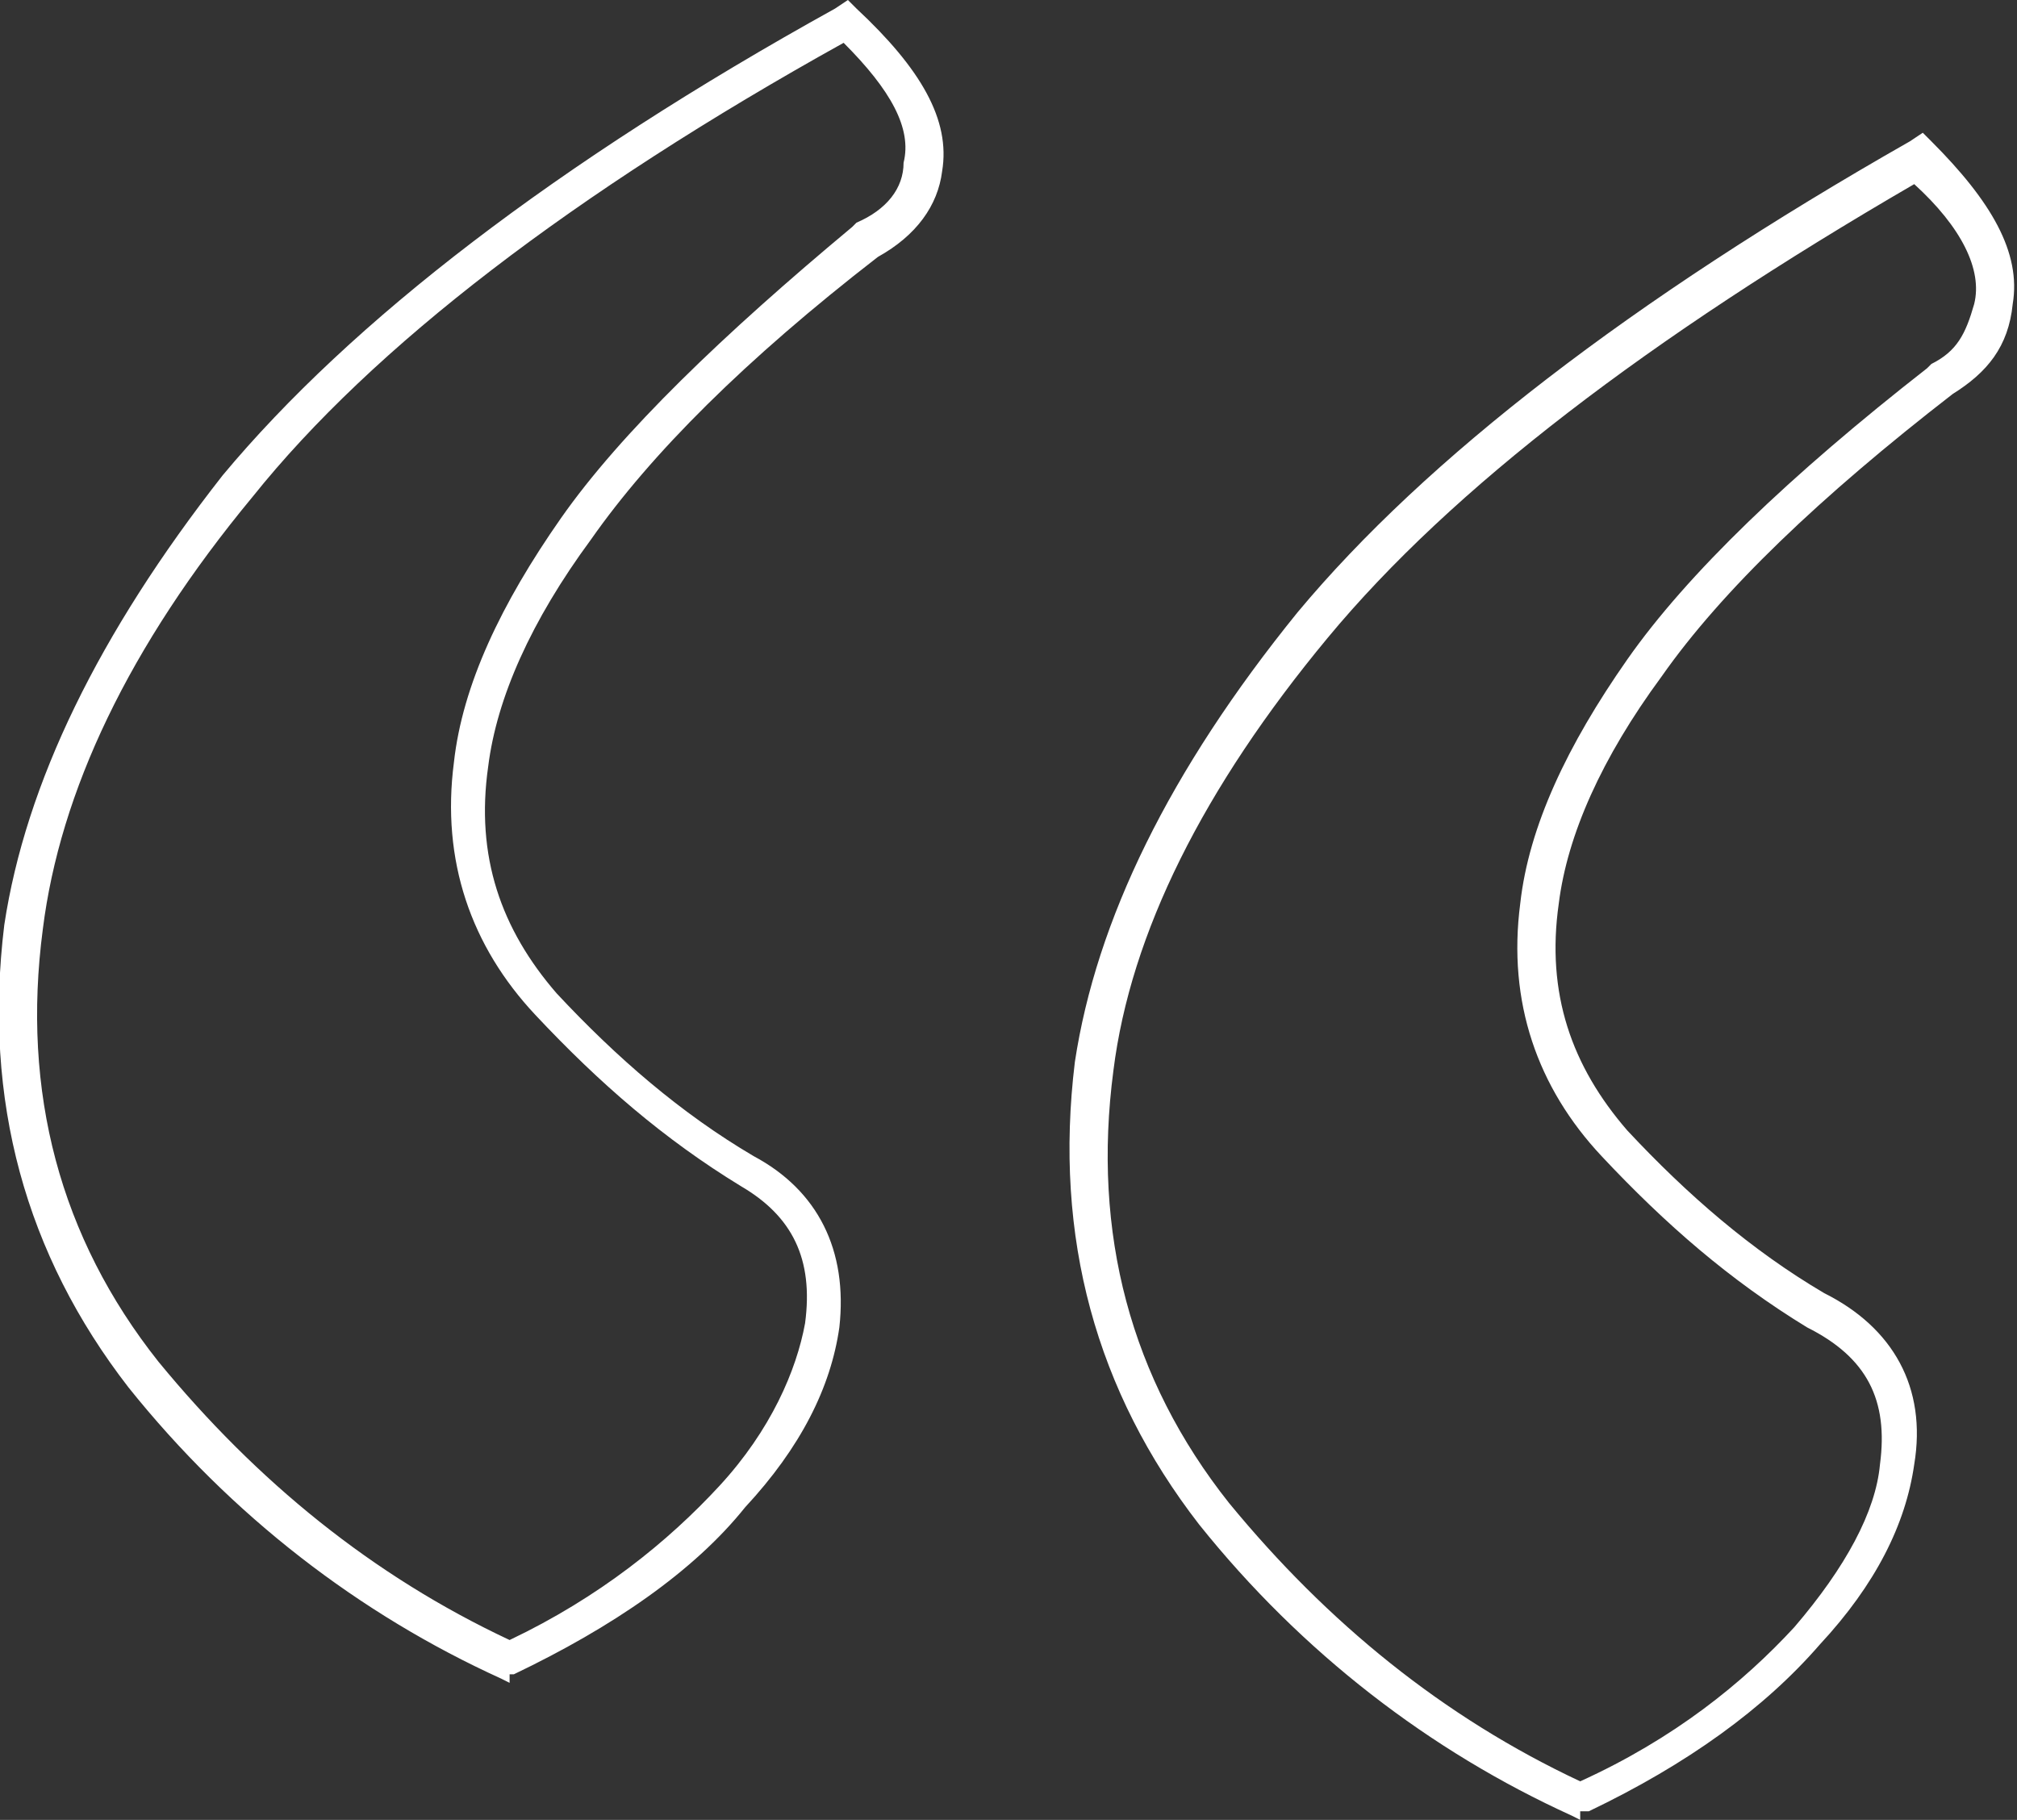 <?xml version="1.0" encoding="utf-8"?>
<!-- Generator: Adobe Illustrator 24.1.3, SVG Export Plug-In . SVG Version: 6.00 Build 0)  -->
<svg version="1.1" id="Diseño" xmlns="http://www.w3.org/2000/svg" xmlns:xlink="http://www.w3.org/1999/xlink" x="0px" y="0px"
	 viewBox="0 0 47.1 42.5" style="enable-background:new 0 0 47.1 42.5;" xml:space="preserve">
<rect x="0" y="0" width="47.1" height="42.5" fill="#333333" stroke="none"/>
<style type="text/css">
	.st0{fill:#FFFFFF;}
</style>
<g>
	<g>
		<path class="st0" d="M36.9,42.5l-0.2-0.1c-3.3-1.5-6.3-3.8-8.7-6.8c-2.4-3.1-3.4-6.7-2.9-10.8c0.5-3.3,2.2-6.8,5.2-10.5
			c3-3.6,7.8-7.3,14.3-11l0.3-0.2l0.2,0.2c1.4,1.4,2.1,2.6,1.9,3.8c-0.1,1-0.6,1.6-1.4,2.1c-3.1,2.4-5.4,4.6-6.8,6.6
			c-1.4,1.9-2.2,3.7-2.4,5.3c-0.3,2.1,0.3,3.8,1.6,5.3c1.4,1.5,2.9,2.8,4.6,3.8c1.6,0.8,2.4,2.2,2.1,4c-0.2,1.4-0.9,2.8-2.2,4.2
			c-1.3,1.5-3.1,2.8-5.4,3.9H36.9z M44.7,4.3C38.5,7.9,33.9,11.4,31,14.9c-2.9,3.5-4.6,6.9-5,10.1c-0.5,3.8,0.4,7.2,2.7,10.1
			c2.3,2.8,5,5,8.2,6.5c2.2-1,3.8-2.3,5-3.6c1.2-1.4,1.9-2.7,2-3.8c0.2-1.5-0.3-2.5-1.7-3.2c-1.8-1.1-3.3-2.4-4.8-4
			c-1.5-1.6-2.2-3.6-1.9-5.9c0.2-1.8,1.1-3.7,2.5-5.7s3.8-4.3,7-6.8l0.1-0.1c0.6-0.3,0.8-0.7,1-1.4C46.3,6.3,45.8,5.3,44.7,4.3z
			 M11.9,39.3l-0.2-0.1c-3.3-1.5-6.3-3.8-8.7-6.8c-2.4-3.1-3.4-6.7-2.9-10.8c0.5-3.3,2.2-6.8,5.1-10.5C8.2,7.5,13,3.8,19.5,0.2
			L19.8,0l0.2,0.2C21.5,1.6,22.2,2.8,22,4c-0.1,0.8-0.6,1.5-1.5,2c-3.1,2.4-5.3,4.6-6.7,6.6c-1.4,1.9-2.2,3.7-2.4,5.3
			c-0.3,2.1,0.3,3.8,1.6,5.3c1.4,1.5,2.9,2.8,4.6,3.8c1.5,0.8,2.2,2.2,2,4c-0.2,1.4-0.9,2.8-2.2,4.2c-1.2,1.5-3.1,2.8-5.4,3.9H11.9z
			 M19.7,1c-6.3,3.5-11,7.1-13.8,10.6C3,15.1,1.4,18.5,1,21.7c-0.5,3.8,0.4,7.2,2.7,10.1c2.3,2.8,5,5,8.2,6.5c2.1-1,3.7-2.3,4.9-3.6
			s1.8-2.7,2-3.8c0.2-1.5-0.3-2.5-1.5-3.2c-1.8-1.1-3.3-2.4-4.8-4c-1.5-1.6-2.2-3.6-1.9-5.9c0.2-1.8,1.1-3.7,2.5-5.7
			s3.8-4.3,6.8-6.8L20,5.2c0.7-0.3,1.1-0.8,1.1-1.4C21.3,3,20.8,2.1,19.7,1z"/>
	</g>
</g>
</svg>
